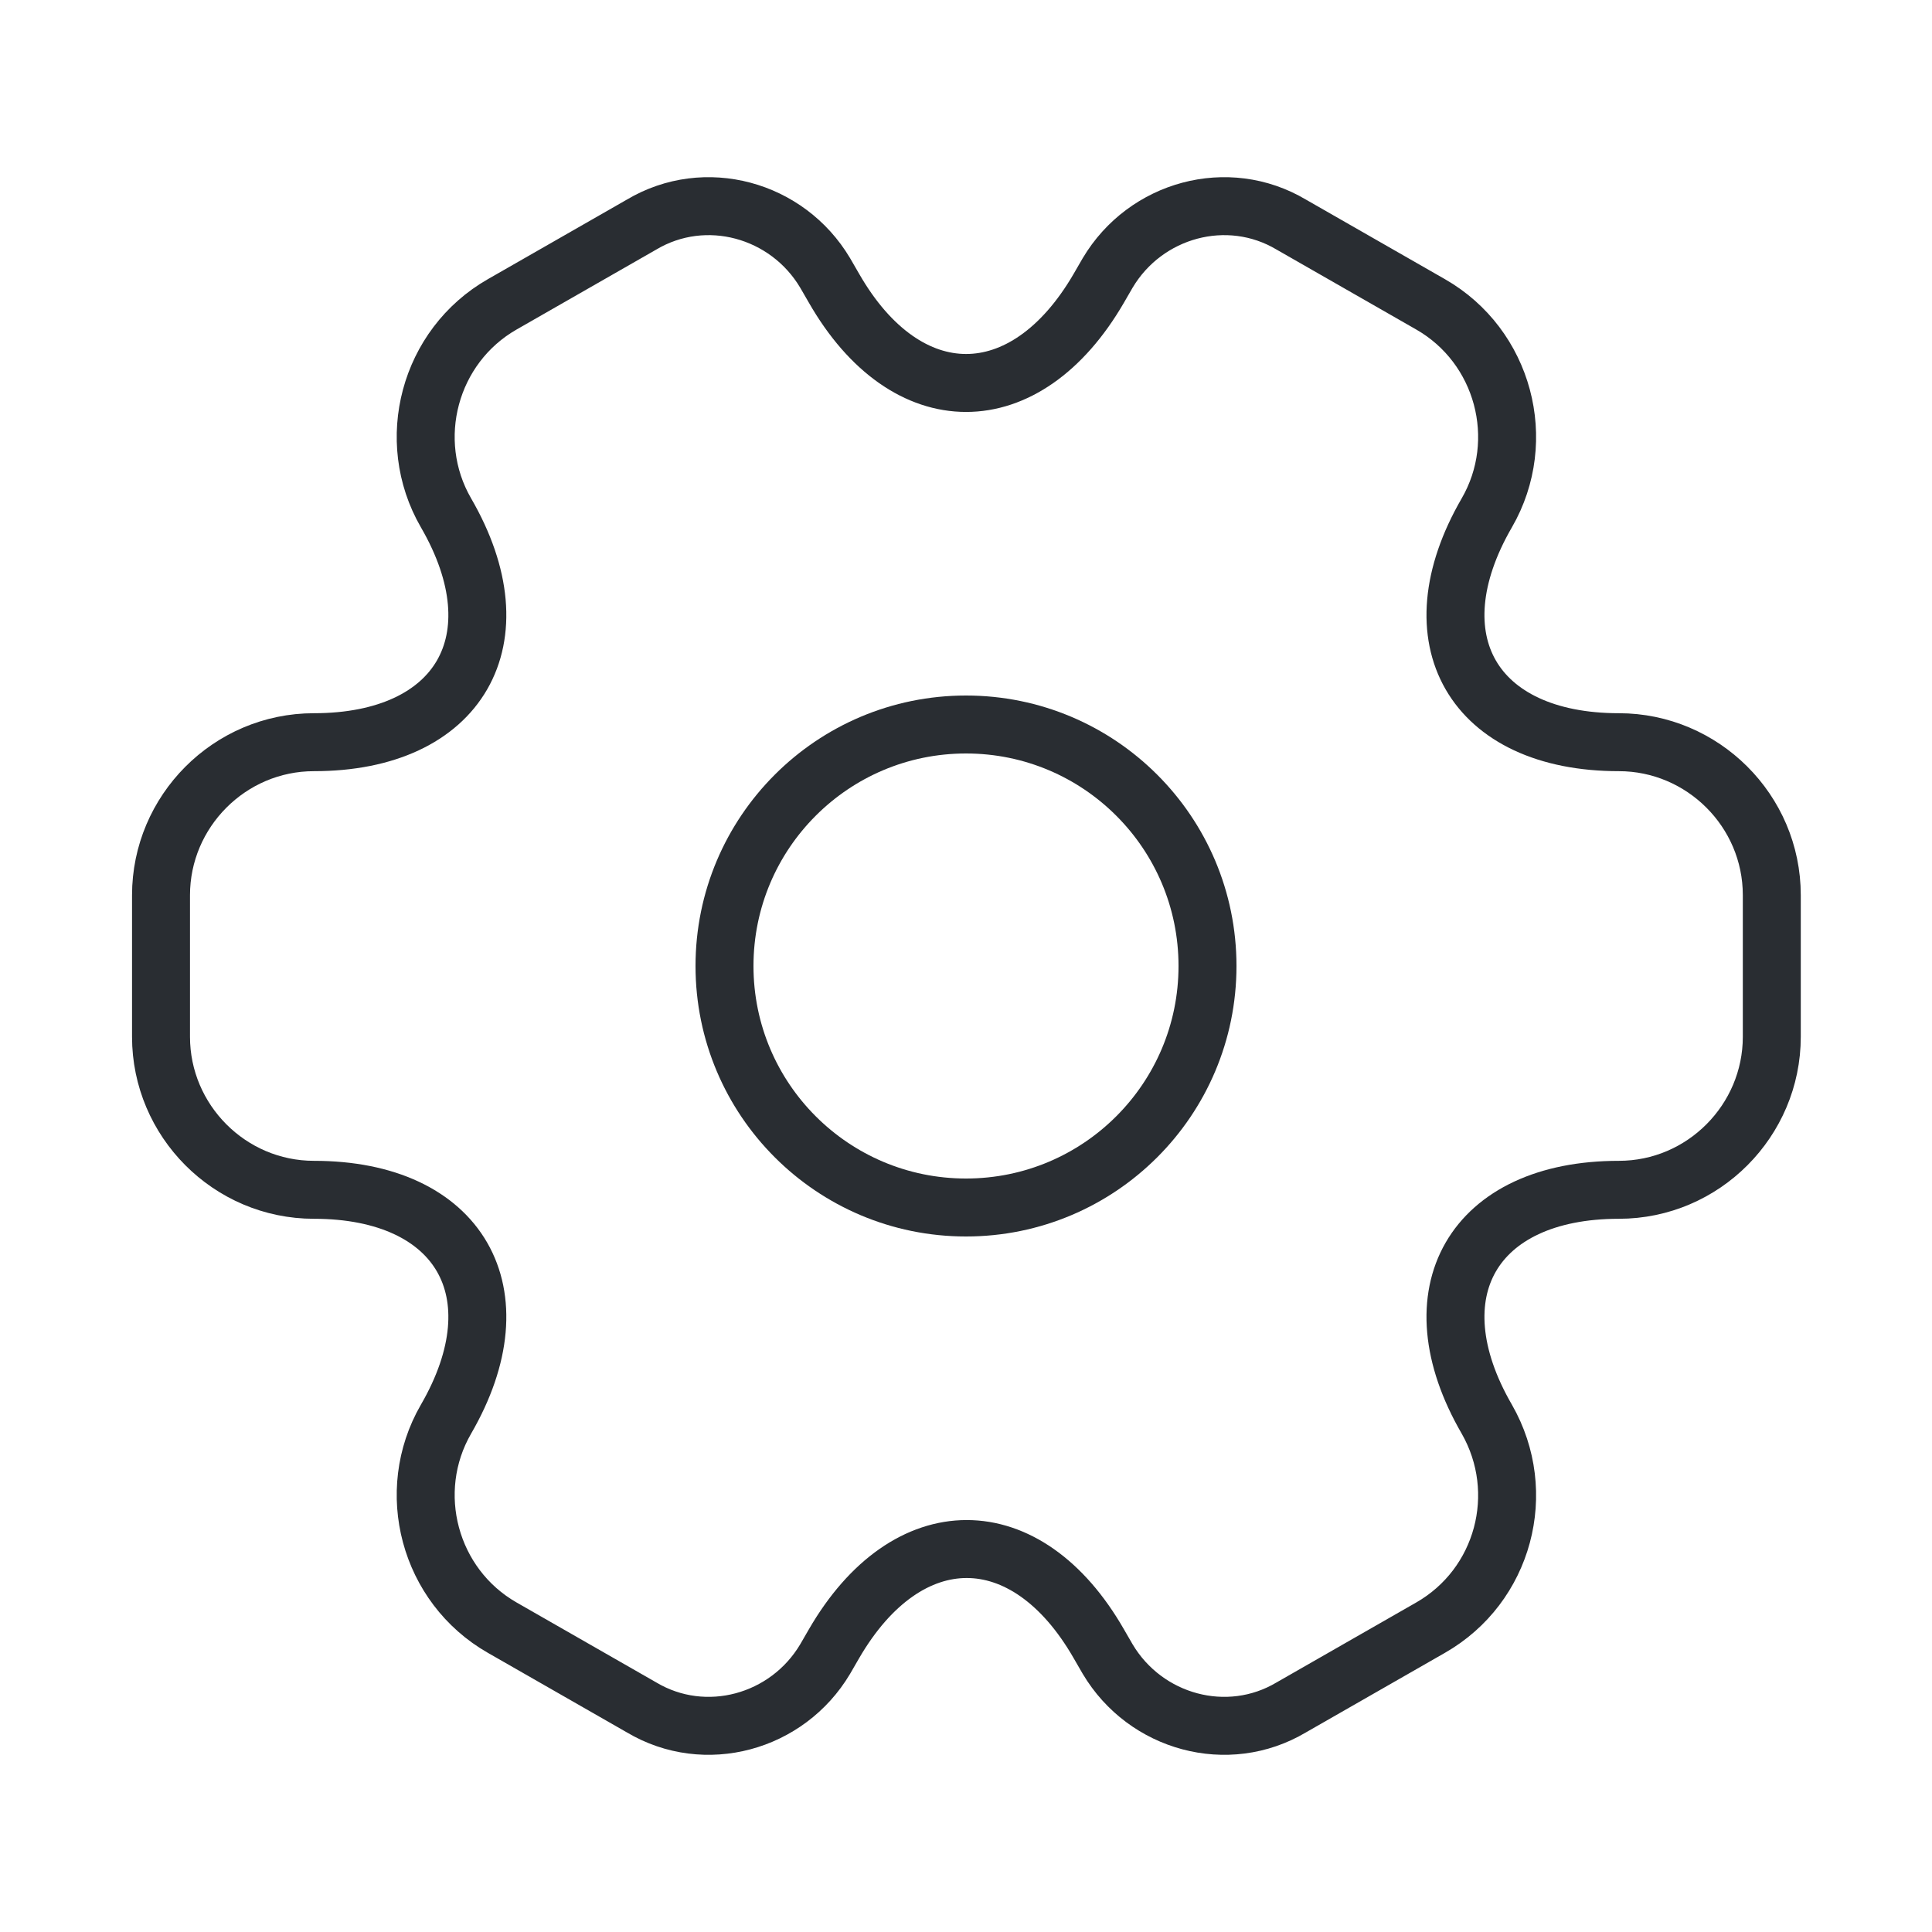 <svg width="50" height="50" viewBox="0 0 50 50" fill="none" xmlns="http://www.w3.org/2000/svg">
<path d="M25 31.25C28.452 31.25 31.25 28.452 31.25 25C31.25 21.548 28.452 18.75 25 18.75C21.548 18.75 18.75 21.548 18.75 25C18.75 28.452 21.548 31.25 25 31.25Z" stroke="#292D32" stroke-width="1.5" stroke-miterlimit="10" stroke-linecap="round" stroke-linejoin="round"/>
<path d="M4.167 26.833V23.167C4.167 21 5.938 19.208 8.125 19.208C11.896 19.208 13.438 16.542 11.542 13.271C10.458 11.396 11.104 8.958 13 7.875L16.604 5.812C18.25 4.833 20.375 5.417 21.354 7.062L21.583 7.458C23.458 10.729 26.542 10.729 28.438 7.458L28.667 7.062C29.646 5.417 31.771 4.833 33.417 5.812L37.021 7.875C38.917 8.958 39.563 11.396 38.479 13.271C36.583 16.542 38.125 19.208 41.896 19.208C44.063 19.208 45.854 20.979 45.854 23.167V26.833C45.854 29 44.083 30.792 41.896 30.792C38.125 30.792 36.583 33.458 38.479 36.729C39.563 38.625 38.917 41.042 37.021 42.125L33.417 44.188C31.771 45.167 29.646 44.583 28.667 42.938L28.438 42.542C26.563 39.271 23.479 39.271 21.583 42.542L21.354 42.938C20.375 44.583 18.25 45.167 16.604 44.188L13 42.125C11.104 41.042 10.458 38.604 11.542 36.729C13.438 33.458 11.896 30.792 8.125 30.792C5.938 30.792 4.167 29 4.167 26.833Z" stroke="#292D32" stroke-width="1.5" stroke-miterlimit="10" stroke-linecap="round" stroke-linejoin="round"/>
</svg>
